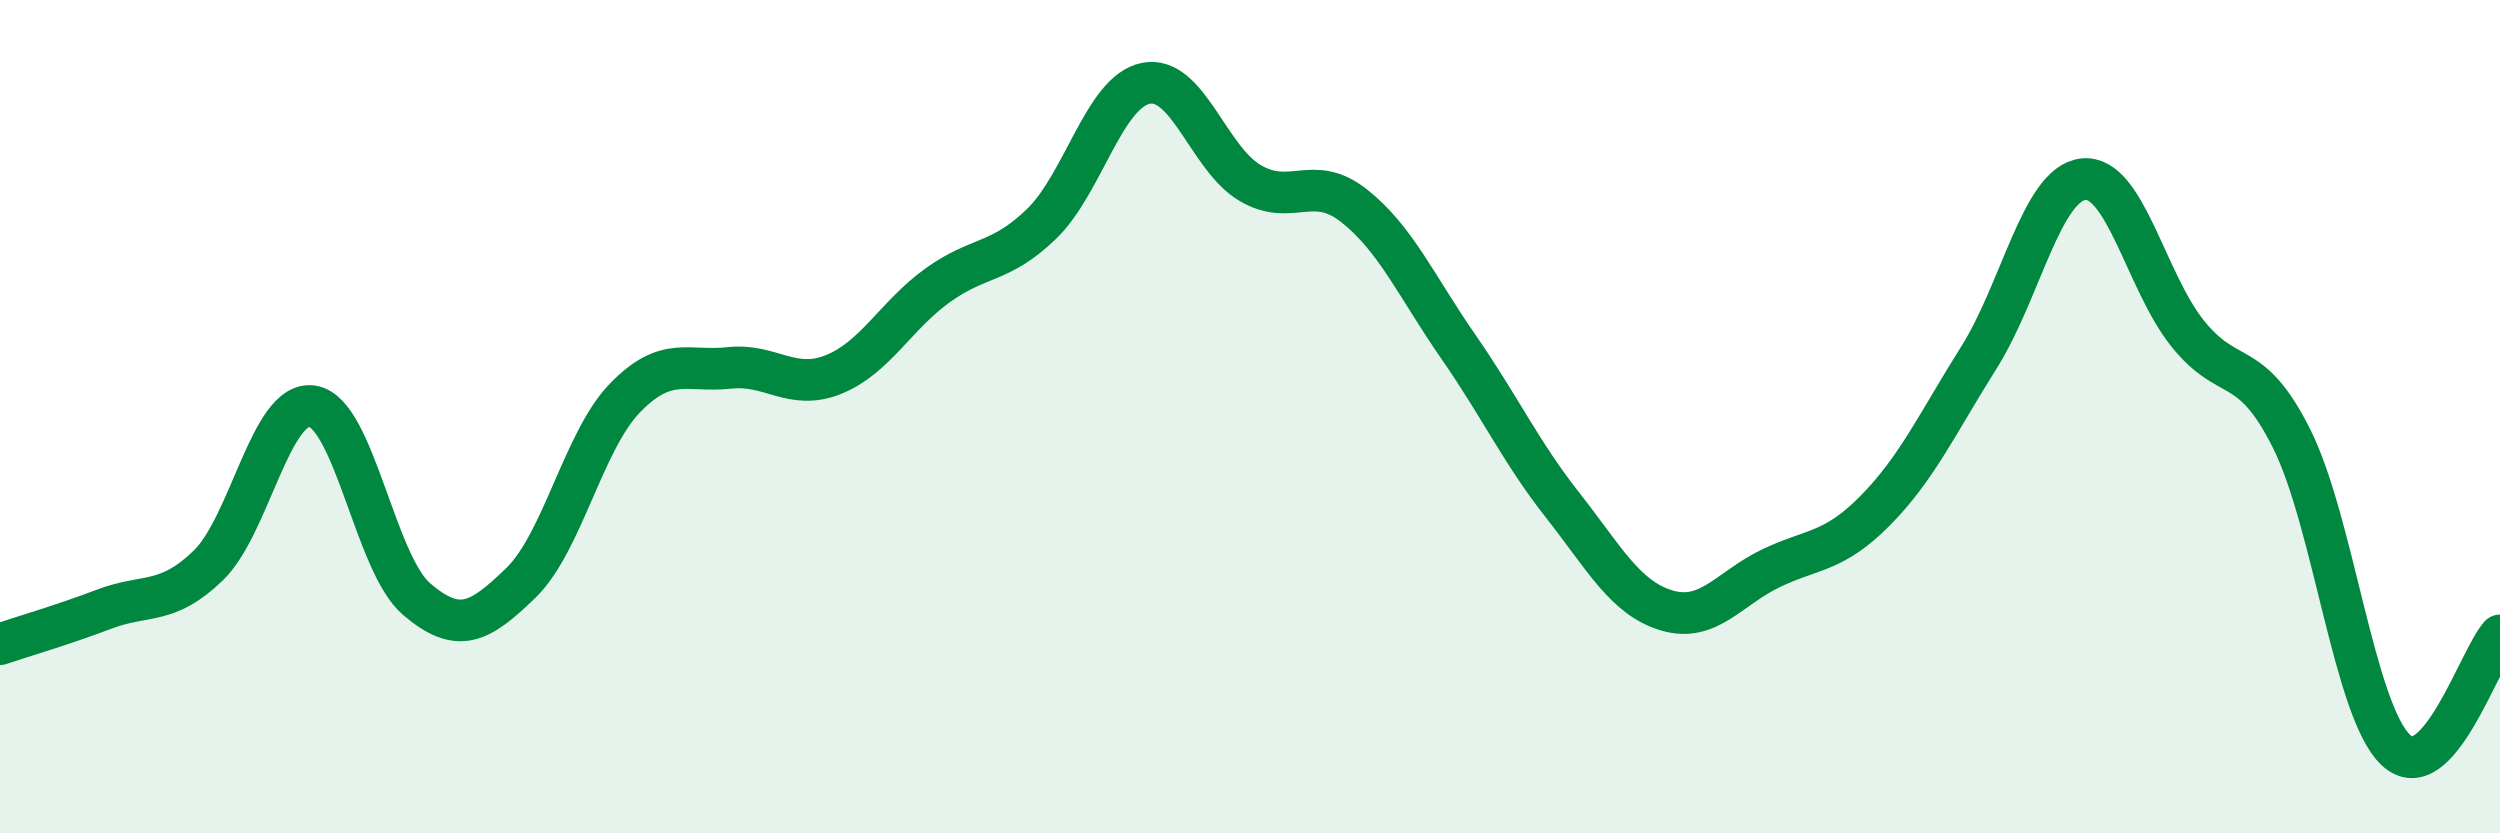 
    <svg width="60" height="20" viewBox="0 0 60 20" xmlns="http://www.w3.org/2000/svg">
      <path
        d="M 0,15.46 C 0.5,15.29 1.5,15 2.5,14.62 C 3.5,14.24 4,14.54 5,13.57 C 6,12.6 6.5,9.59 7.5,9.75 C 8.5,9.91 9,13.53 10,14.38 C 11,15.23 11.5,14.96 12.5,13.99 C 13.5,13.02 14,10.58 15,9.55 C 16,8.52 16.5,8.94 17.5,8.83 C 18.5,8.72 19,9.39 20,8.99 C 21,8.59 21.5,7.57 22.5,6.85 C 23.5,6.13 24,6.34 25,5.37 C 26,4.4 26.5,2.2 27.5,2 C 28.5,1.8 29,3.8 30,4.39 C 31,4.98 31.5,4.15 32.5,4.94 C 33.5,5.73 34,6.88 35,8.32 C 36,9.76 36.5,10.85 37.5,12.12 C 38.5,13.39 39,14.35 40,14.65 C 41,14.95 41.5,14.12 42.5,13.64 C 43.5,13.16 44,13.27 45,12.26 C 46,11.25 46.5,10.16 47.5,8.57 C 48.5,6.98 49,4.41 50,4.3 C 51,4.19 51.5,6.75 52.5,8 C 53.5,9.25 54,8.53 55,10.53 C 56,12.53 56.5,17.06 57.5,18 C 58.5,18.94 59.5,15.8 60,15.25L60 20L0 20Z"
        fill="#008740"
        opacity="0.1"
        stroke-linecap="round"
        stroke-linejoin="round"
      />
      <path
        d="M 0,15.46 C 0.5,15.29 1.5,15 2.5,14.62 C 3.5,14.24 4,14.54 5,13.57 C 6,12.6 6.5,9.59 7.5,9.75 C 8.5,9.91 9,13.53 10,14.38 C 11,15.23 11.5,14.96 12.5,13.99 C 13.5,13.02 14,10.58 15,9.55 C 16,8.52 16.5,8.94 17.5,8.83 C 18.5,8.72 19,9.39 20,8.99 C 21,8.59 21.5,7.57 22.5,6.85 C 23.5,6.13 24,6.34 25,5.37 C 26,4.4 26.5,2.2 27.5,2 C 28.5,1.8 29,3.8 30,4.39 C 31,4.98 31.5,4.15 32.5,4.94 C 33.5,5.73 34,6.88 35,8.32 C 36,9.76 36.5,10.85 37.5,12.12 C 38.5,13.39 39,14.35 40,14.65 C 41,14.95 41.5,14.12 42.5,13.64 C 43.5,13.16 44,13.27 45,12.26 C 46,11.25 46.5,10.16 47.5,8.57 C 48.5,6.98 49,4.41 50,4.3 C 51,4.19 51.5,6.75 52.5,8 C 53.5,9.25 54,8.53 55,10.53 C 56,12.53 56.5,17.06 57.5,18 C 58.5,18.94 59.5,15.8 60,15.25"
        stroke="#008740"
        stroke-width="1"
        fill="none"
        stroke-linecap="round"
        stroke-linejoin="round"
      />
    </svg>
  